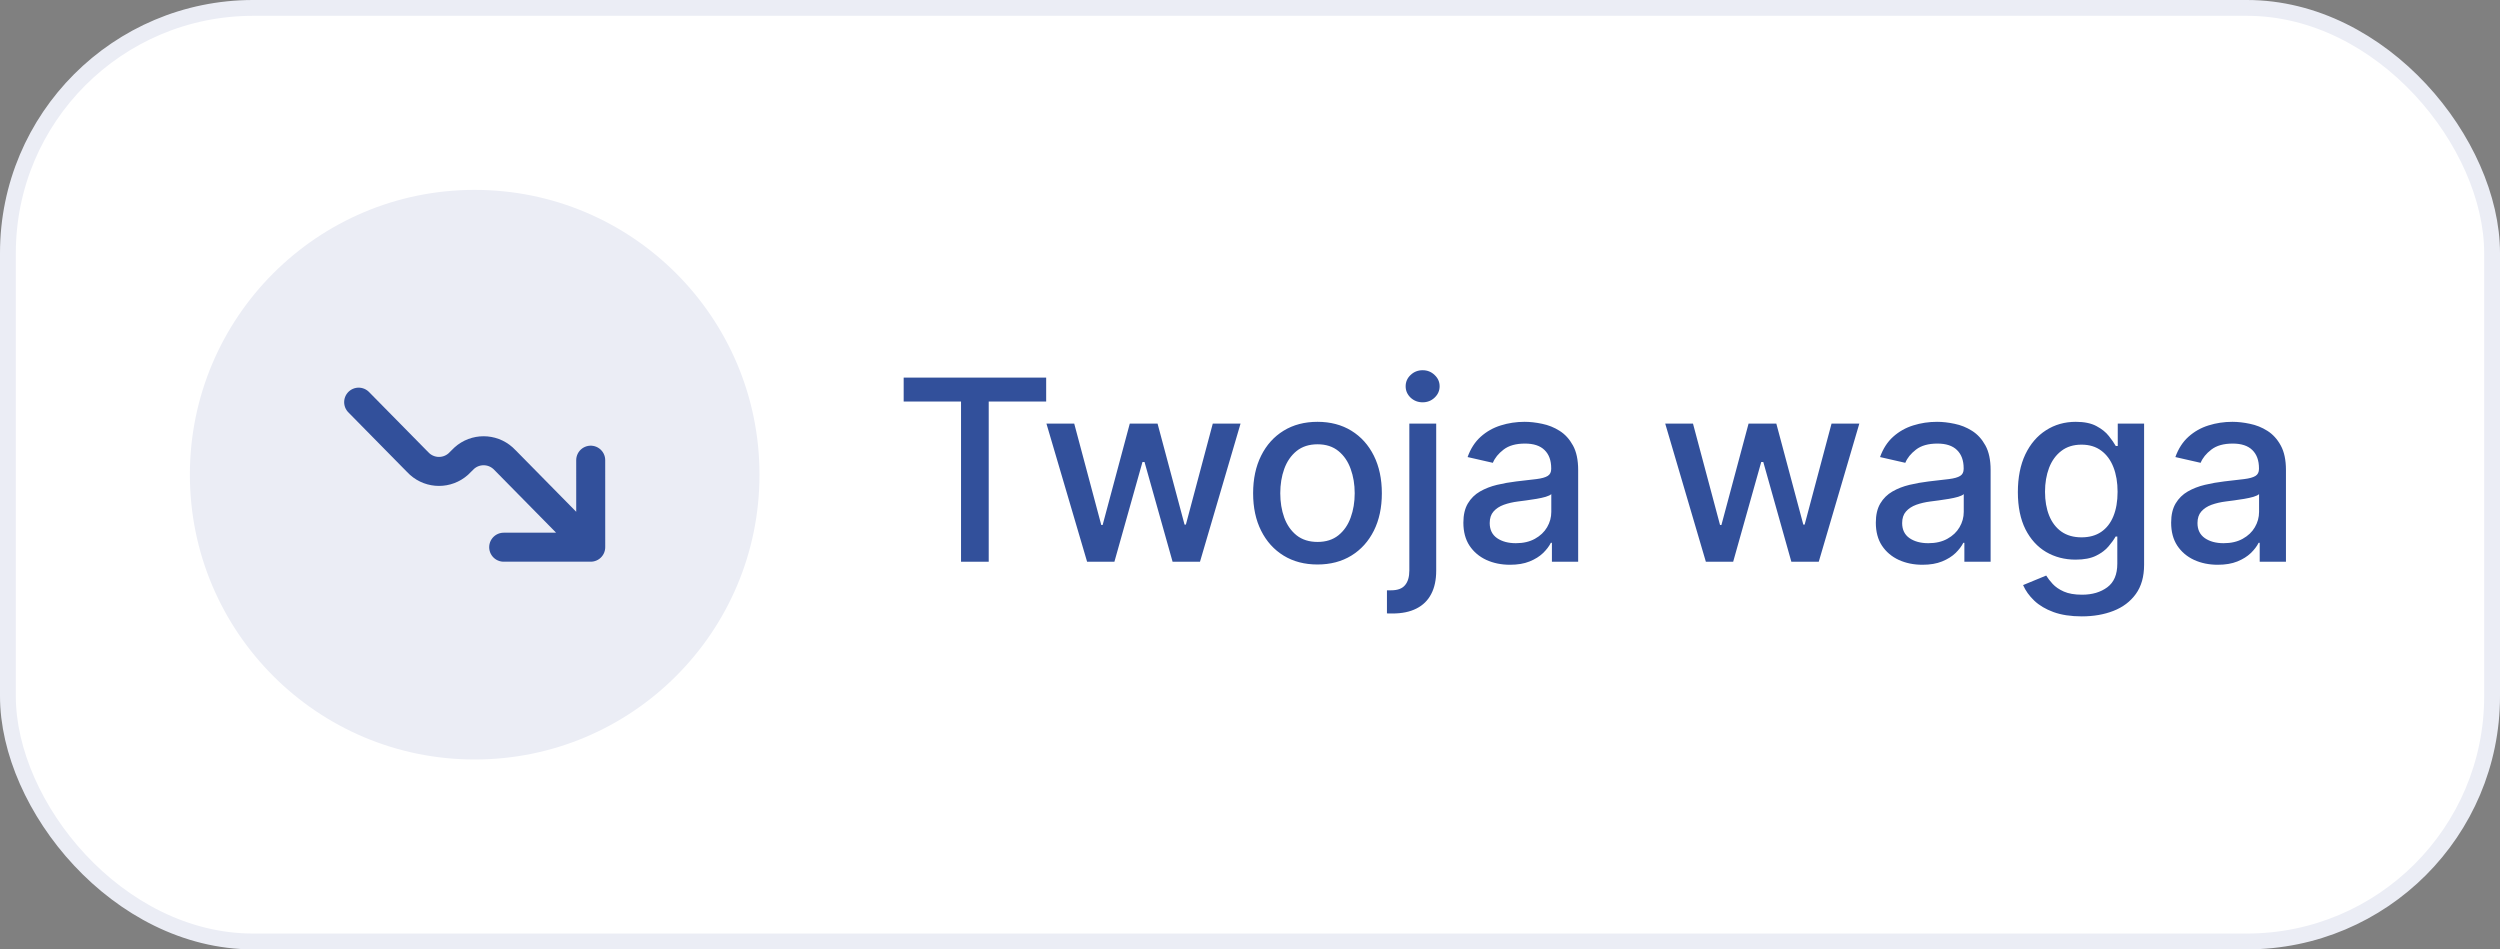 <svg width="158" height="60" viewBox="0 0 158 60" fill="none" xmlns="http://www.w3.org/2000/svg">
<rect x="0" y="0" width="158" height="60" fill="#808080" stroke="none"/>
<rect x="0.5" y="0.5" width="157" height="59" rx="15.5" fill="white"/>
<rect x="0.5" y="0.5" width="157" height="59" rx="15.5" stroke="#EBEDF5"/>
<circle cx="30" cy="30" r="18" fill="#EBEDF5"/>
<path d="M37.334 34.583L31.975 29.14C31.878 29.043 31.83 28.994 31.787 28.955C31.091 28.332 30.038 28.332 29.342 28.955C29.299 28.994 29.25 29.043 29.154 29.14C29.057 29.238 29.009 29.287 28.966 29.326C28.27 29.949 27.217 29.949 26.521 29.326C26.478 29.287 26.43 29.238 26.334 29.141L22.667 25.416M37.334 34.583L37.333 29.083M37.334 34.583H31.833" stroke="#32509B" stroke-width="1.833" stroke-linecap="round" stroke-linejoin="round"/>
<path d="M57.112 25.375V23.864H66.118V25.375H62.487V35.5H60.737V25.375H57.112ZM68.704 35.5L66.135 26.773H67.891L69.601 33.182H69.686L71.402 26.773H73.158L74.863 33.153H74.948L76.647 26.773H78.402L75.84 35.5H74.107L72.334 29.199H72.204L70.431 35.5H68.704ZM83.265 35.676C82.447 35.676 81.733 35.489 81.123 35.114C80.513 34.739 80.04 34.214 79.703 33.54C79.365 32.865 79.197 32.078 79.197 31.176C79.197 30.271 79.365 29.479 79.703 28.801C80.04 28.123 80.513 27.597 81.123 27.222C81.733 26.847 82.447 26.659 83.265 26.659C84.083 26.659 84.797 26.847 85.407 27.222C86.017 27.597 86.49 28.123 86.828 28.801C87.165 29.479 87.333 30.271 87.333 31.176C87.333 32.078 87.165 32.865 86.828 33.54C86.49 34.214 86.017 34.739 85.407 35.114C84.797 35.489 84.083 35.676 83.265 35.676ZM83.271 34.25C83.801 34.25 84.24 34.11 84.589 33.83C84.937 33.549 85.195 33.176 85.362 32.71C85.532 32.244 85.617 31.731 85.617 31.171C85.617 30.614 85.532 30.102 85.362 29.636C85.195 29.167 84.937 28.79 84.589 28.506C84.24 28.222 83.801 28.079 83.271 28.079C82.737 28.079 82.293 28.222 81.941 28.506C81.593 28.79 81.333 29.167 81.163 29.636C80.996 30.102 80.913 30.614 80.913 31.171C80.913 31.731 80.996 32.244 81.163 32.71C81.333 33.176 81.593 33.549 81.941 33.83C82.293 34.11 82.737 34.25 83.271 34.25ZM89.07 26.773H90.768V36.068C90.768 36.651 90.662 37.144 90.45 37.545C90.242 37.947 89.931 38.252 89.518 38.46C89.109 38.669 88.604 38.773 88.001 38.773C87.941 38.773 87.884 38.773 87.831 38.773C87.774 38.773 87.715 38.771 87.655 38.767V37.307C87.708 37.307 87.755 37.307 87.797 37.307C87.835 37.307 87.878 37.307 87.927 37.307C88.329 37.307 88.619 37.199 88.797 36.983C88.979 36.771 89.07 36.462 89.07 36.057V26.773ZM89.91 25.426C89.615 25.426 89.361 25.328 89.149 25.131C88.941 24.93 88.837 24.691 88.837 24.415C88.837 24.134 88.941 23.896 89.149 23.699C89.361 23.498 89.615 23.398 89.91 23.398C90.206 23.398 90.458 23.498 90.666 23.699C90.878 23.896 90.984 24.134 90.984 24.415C90.984 24.691 90.878 24.93 90.666 25.131C90.458 25.328 90.206 25.426 89.91 25.426ZM95.434 35.693C94.881 35.693 94.381 35.591 93.934 35.386C93.487 35.178 93.133 34.877 92.871 34.483C92.614 34.089 92.485 33.606 92.485 33.034C92.485 32.542 92.579 32.136 92.769 31.818C92.958 31.5 93.214 31.248 93.536 31.062C93.858 30.877 94.218 30.737 94.615 30.642C95.013 30.547 95.418 30.475 95.831 30.426C96.354 30.366 96.778 30.316 97.104 30.278C97.43 30.237 97.667 30.171 97.814 30.079C97.962 29.989 98.036 29.841 98.036 29.636V29.597C98.036 29.1 97.896 28.716 97.615 28.443C97.339 28.171 96.926 28.034 96.377 28.034C95.805 28.034 95.354 28.161 95.025 28.415C94.699 28.665 94.474 28.943 94.349 29.25L92.752 28.886C92.941 28.356 93.218 27.928 93.581 27.602C93.949 27.273 94.371 27.034 94.849 26.886C95.326 26.735 95.828 26.659 96.354 26.659C96.703 26.659 97.072 26.701 97.462 26.784C97.856 26.864 98.224 27.011 98.564 27.227C98.909 27.443 99.191 27.752 99.411 28.153C99.631 28.551 99.74 29.068 99.74 29.704V35.5H98.081V34.307H98.013C97.903 34.526 97.739 34.742 97.519 34.955C97.299 35.167 97.017 35.343 96.672 35.483C96.328 35.623 95.915 35.693 95.434 35.693ZM95.803 34.33C96.273 34.33 96.674 34.237 97.008 34.051C97.345 33.865 97.6 33.623 97.775 33.324C97.953 33.021 98.042 32.697 98.042 32.352V31.227C97.981 31.288 97.864 31.345 97.689 31.398C97.519 31.447 97.324 31.491 97.104 31.528C96.885 31.562 96.67 31.595 96.462 31.625C96.254 31.651 96.079 31.674 95.939 31.693C95.61 31.735 95.309 31.805 95.036 31.903C94.767 32.002 94.551 32.144 94.388 32.33C94.229 32.511 94.15 32.754 94.15 33.057C94.15 33.477 94.305 33.795 94.615 34.011C94.926 34.224 95.322 34.33 95.803 34.33ZM107.81 35.5L105.242 26.773H106.997L108.707 33.182H108.793L110.509 26.773H112.264L113.969 33.153H114.054L115.753 26.773H117.509L114.946 35.5H113.213L111.44 29.199H111.31L109.537 35.5H107.81ZM121.501 35.693C120.948 35.693 120.448 35.591 120.001 35.386C119.554 35.178 119.199 34.877 118.938 34.483C118.68 34.089 118.552 33.606 118.552 33.034C118.552 32.542 118.646 32.136 118.836 31.818C119.025 31.5 119.281 31.248 119.603 31.062C119.925 30.877 120.285 30.737 120.682 30.642C121.08 30.547 121.485 30.475 121.898 30.426C122.421 30.366 122.845 30.316 123.171 30.278C123.497 30.237 123.734 30.171 123.881 30.079C124.029 29.989 124.103 29.841 124.103 29.636V29.597C124.103 29.1 123.963 28.716 123.682 28.443C123.406 28.171 122.993 28.034 122.444 28.034C121.872 28.034 121.421 28.161 121.091 28.415C120.766 28.665 120.54 28.943 120.415 29.25L118.819 28.886C119.008 28.356 119.285 27.928 119.648 27.602C120.016 27.273 120.438 27.034 120.915 26.886C121.393 26.735 121.895 26.659 122.421 26.659C122.77 26.659 123.139 26.701 123.529 26.784C123.923 26.864 124.29 27.011 124.631 27.227C124.976 27.443 125.258 27.752 125.478 28.153C125.698 28.551 125.807 29.068 125.807 29.704V35.5H124.148V34.307H124.08C123.97 34.526 123.805 34.742 123.586 34.955C123.366 35.167 123.084 35.343 122.739 35.483C122.395 35.623 121.982 35.693 121.501 35.693ZM121.87 34.33C122.34 34.33 122.741 34.237 123.074 34.051C123.412 33.865 123.667 33.623 123.841 33.324C124.02 33.021 124.109 32.697 124.109 32.352V31.227C124.048 31.288 123.93 31.345 123.756 31.398C123.586 31.447 123.391 31.491 123.171 31.528C122.951 31.562 122.737 31.595 122.529 31.625C122.321 31.651 122.146 31.674 122.006 31.693C121.677 31.735 121.376 31.805 121.103 31.903C120.834 32.002 120.618 32.144 120.455 32.33C120.296 32.511 120.216 32.754 120.216 33.057C120.216 33.477 120.372 33.795 120.682 34.011C120.993 34.224 121.389 34.33 121.87 34.33ZM131.569 38.955C130.876 38.955 130.279 38.864 129.779 38.682C129.283 38.5 128.878 38.26 128.564 37.96C128.249 37.661 128.014 37.333 127.859 36.977L129.319 36.375C129.422 36.542 129.558 36.718 129.728 36.903C129.903 37.093 130.137 37.254 130.433 37.386C130.732 37.519 131.117 37.585 131.586 37.585C132.23 37.585 132.762 37.428 133.183 37.114C133.603 36.803 133.814 36.307 133.814 35.625V33.909H133.706C133.603 34.095 133.456 34.301 133.262 34.528C133.073 34.756 132.812 34.953 132.478 35.119C132.145 35.286 131.711 35.369 131.177 35.369C130.488 35.369 129.867 35.208 129.314 34.886C128.764 34.561 128.329 34.081 128.007 33.449C127.689 32.812 127.529 32.03 127.529 31.102C127.529 30.174 127.687 29.379 128.001 28.716C128.319 28.053 128.755 27.546 129.308 27.193C129.861 26.837 130.488 26.659 131.189 26.659C131.73 26.659 132.168 26.75 132.501 26.932C132.834 27.11 133.094 27.318 133.279 27.557C133.469 27.796 133.615 28.006 133.717 28.188H133.842V26.773H135.507V35.693C135.507 36.443 135.333 37.059 134.984 37.54C134.636 38.021 134.164 38.377 133.569 38.608C132.978 38.839 132.312 38.955 131.569 38.955ZM131.552 33.96C132.041 33.96 132.454 33.847 132.791 33.619C133.132 33.388 133.389 33.059 133.564 32.631C133.742 32.199 133.831 31.682 133.831 31.079C133.831 30.492 133.744 29.975 133.569 29.528C133.395 29.081 133.139 28.733 132.802 28.483C132.465 28.229 132.048 28.102 131.552 28.102C131.041 28.102 130.615 28.235 130.274 28.5C129.933 28.761 129.675 29.117 129.501 29.568C129.331 30.019 129.245 30.523 129.245 31.079C129.245 31.651 129.333 32.153 129.507 32.585C129.681 33.017 129.939 33.354 130.279 33.597C130.624 33.839 131.048 33.96 131.552 33.96ZM140.165 35.693C139.612 35.693 139.112 35.591 138.665 35.386C138.218 35.178 137.864 34.877 137.602 34.483C137.345 34.089 137.216 33.606 137.216 33.034C137.216 32.542 137.311 32.136 137.5 31.818C137.69 31.5 137.945 31.248 138.267 31.062C138.589 30.877 138.949 30.737 139.347 30.642C139.744 30.547 140.15 30.475 140.563 30.426C141.085 30.366 141.51 30.316 141.835 30.278C142.161 30.237 142.398 30.171 142.546 30.079C142.693 29.989 142.767 29.841 142.767 29.636V29.597C142.767 29.1 142.627 28.716 142.347 28.443C142.07 28.171 141.657 28.034 141.108 28.034C140.536 28.034 140.085 28.161 139.756 28.415C139.43 28.665 139.205 28.943 139.08 29.25L137.483 28.886C137.673 28.356 137.949 27.928 138.313 27.602C138.68 27.273 139.102 27.034 139.58 26.886C140.057 26.735 140.559 26.659 141.085 26.659C141.434 26.659 141.803 26.701 142.193 26.784C142.587 26.864 142.955 27.011 143.296 27.227C143.64 27.443 143.923 27.752 144.142 28.153C144.362 28.551 144.472 29.068 144.472 29.704V35.5H142.813V34.307H142.744C142.635 34.526 142.47 34.742 142.25 34.955C142.03 35.167 141.748 35.343 141.404 35.483C141.059 35.623 140.646 35.693 140.165 35.693ZM140.534 34.33C141.004 34.33 141.405 34.237 141.739 34.051C142.076 33.865 142.332 33.623 142.506 33.324C142.684 33.021 142.773 32.697 142.773 32.352V31.227C142.712 31.288 142.595 31.345 142.421 31.398C142.25 31.447 142.055 31.491 141.835 31.528C141.616 31.562 141.402 31.595 141.193 31.625C140.985 31.651 140.811 31.674 140.671 31.693C140.341 31.735 140.04 31.805 139.767 31.903C139.498 32.002 139.282 32.144 139.119 32.33C138.96 32.511 138.881 32.754 138.881 33.057C138.881 33.477 139.036 33.795 139.347 34.011C139.657 34.224 140.053 34.33 140.534 34.33Z" fill="#32509B"/>
</svg>
